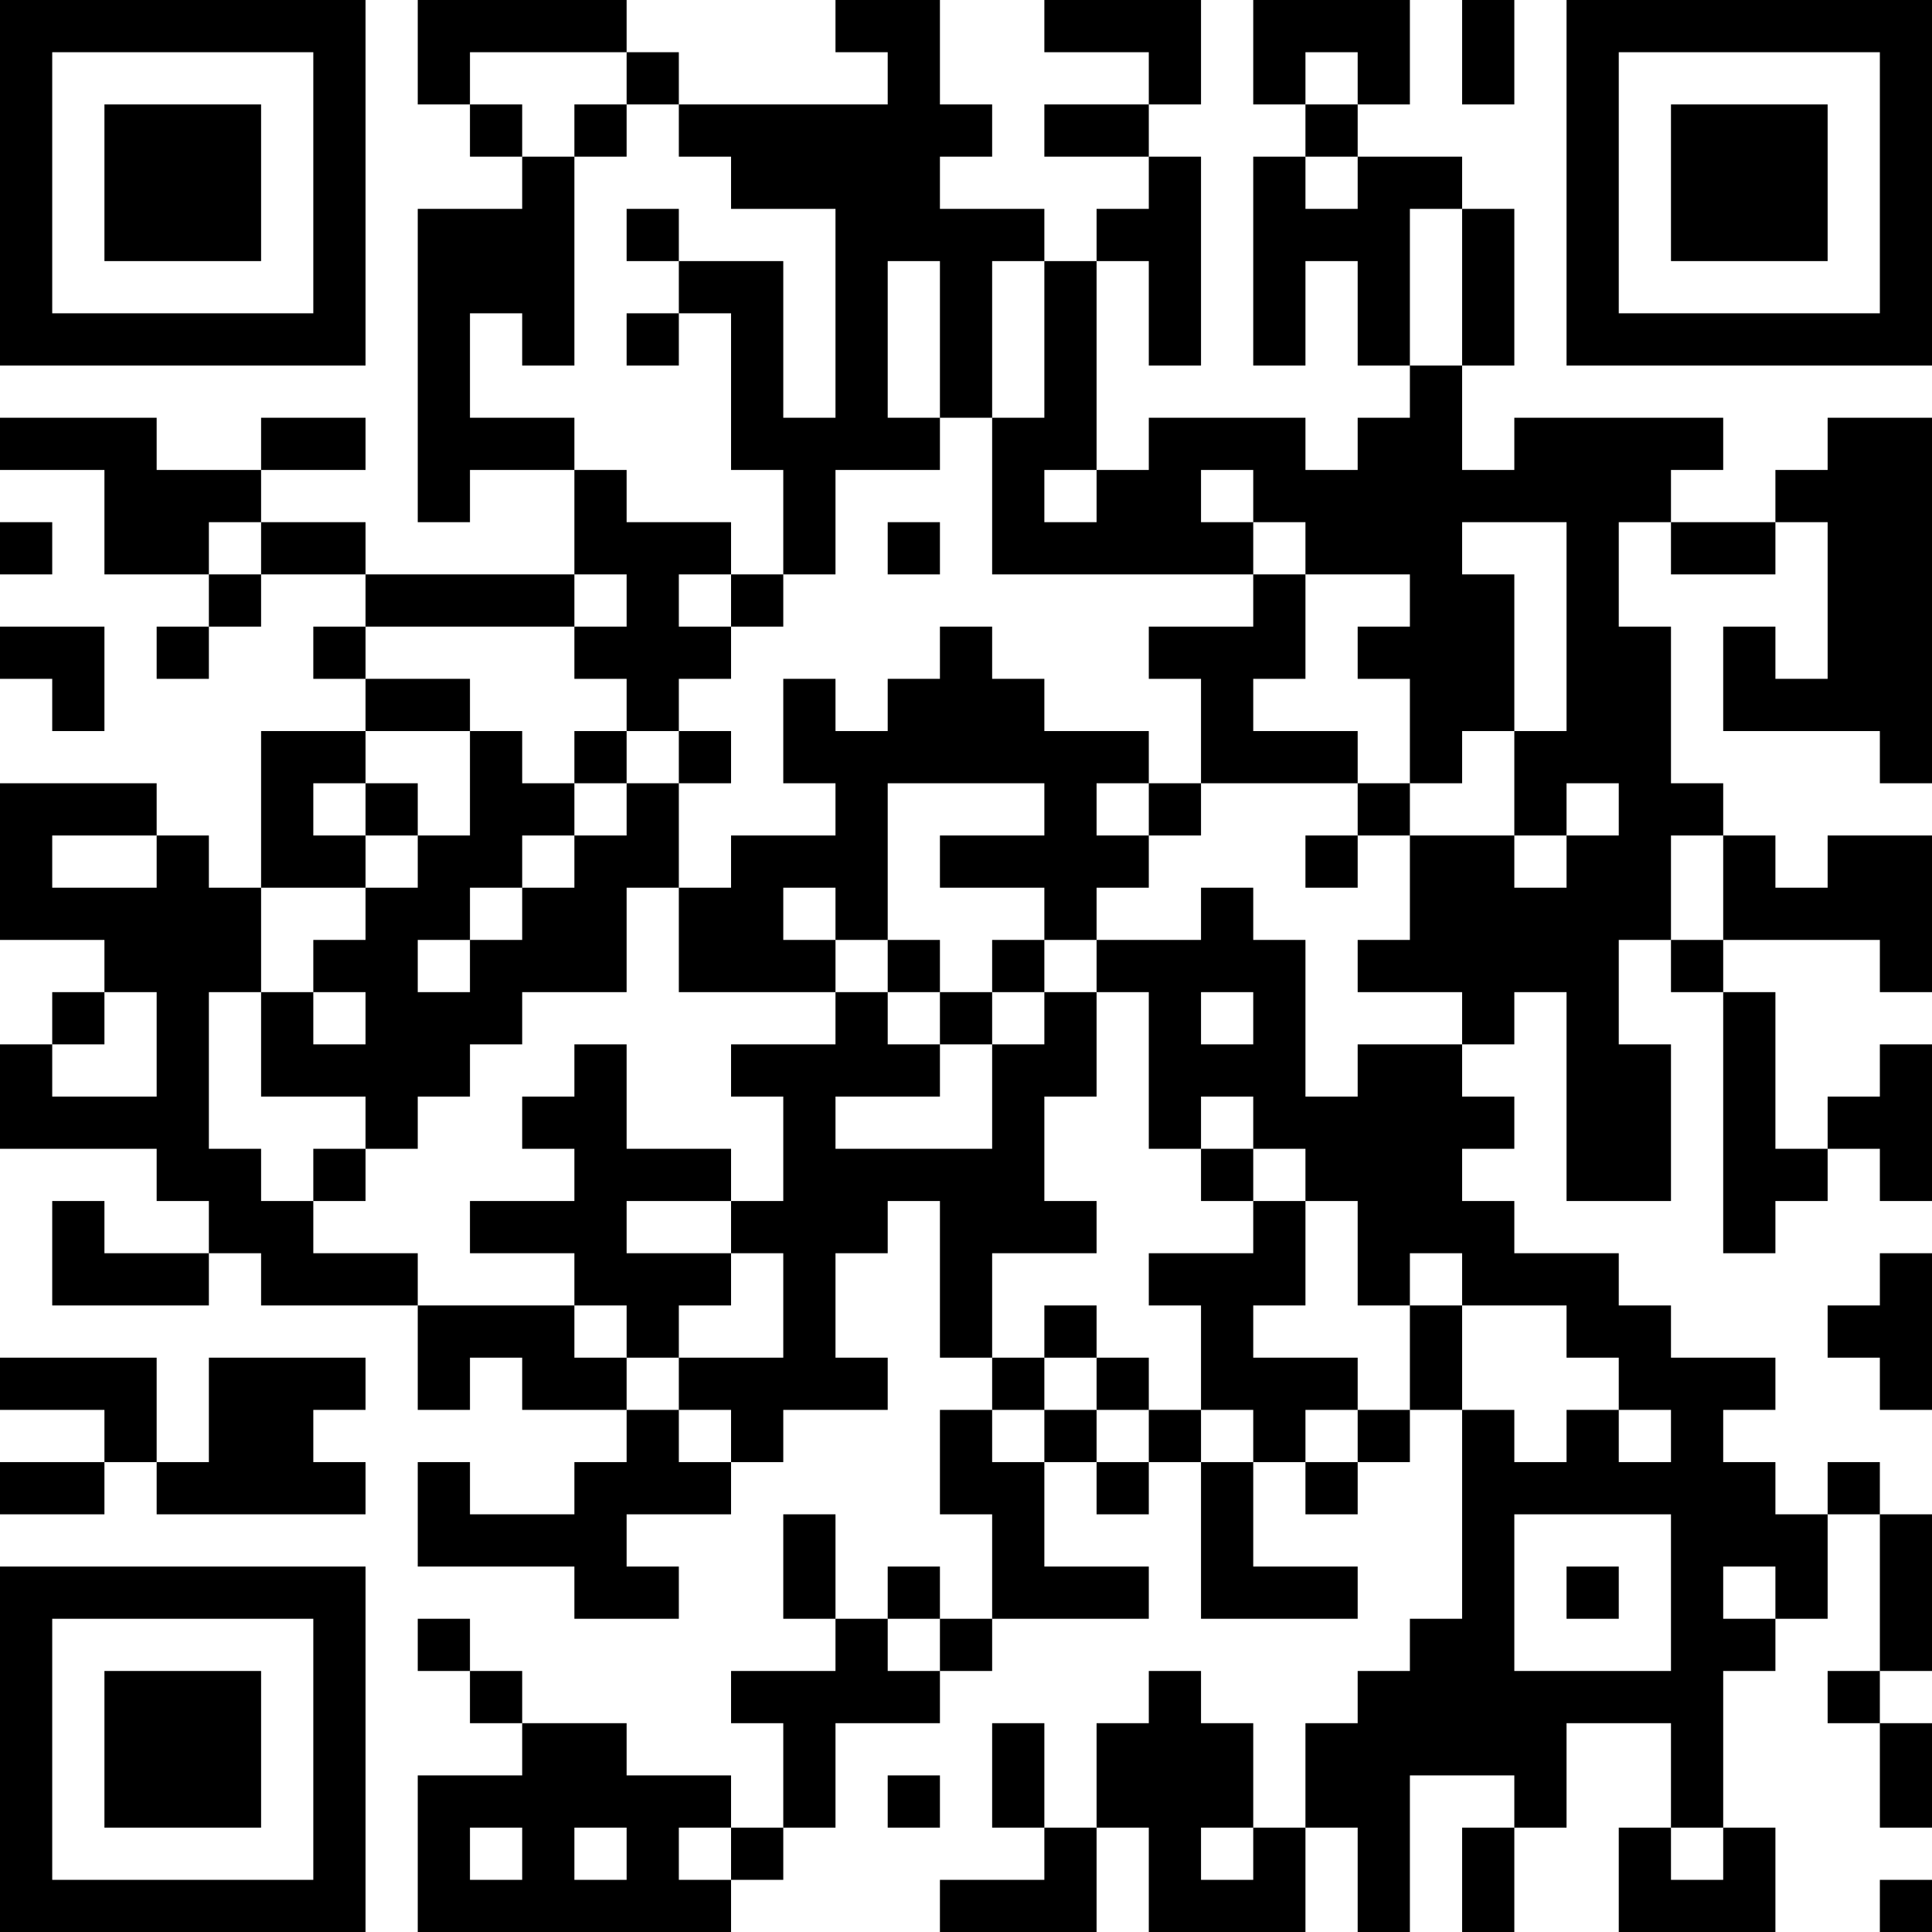 <?xml version="1.0" encoding="UTF-8"?>
<svg xmlns="http://www.w3.org/2000/svg" version="1.1" width="250" height="250" viewBox="0 0 250 250"><rect x="0" y="0" width="250" height="250" fill="#ffffff"/><g transform="scale(6.757)"><g transform="translate(0,0)"><path fill-rule="evenodd" d="M8 0L8 2L9 2L9 3L10 3L10 4L8 4L8 10L9 10L9 9L11 9L11 11L7 11L7 10L5 10L5 9L7 9L7 8L5 8L5 9L3 9L3 8L0 8L0 9L2 9L2 11L4 11L4 12L3 12L3 13L4 13L4 12L5 12L5 11L7 11L7 12L6 12L6 13L7 13L7 14L5 14L5 17L4 17L4 16L3 16L3 15L0 15L0 18L2 18L2 19L1 19L1 20L0 20L0 22L3 22L3 23L4 23L4 24L2 24L2 23L1 23L1 25L4 25L4 24L5 24L5 25L8 25L8 27L9 27L9 26L10 26L10 27L12 27L12 28L11 28L11 29L9 29L9 28L8 28L8 30L11 30L11 31L13 31L13 30L12 30L12 29L14 29L14 28L15 28L15 27L17 27L17 26L16 26L16 24L17 24L17 23L18 23L18 26L19 26L19 27L18 27L18 29L19 29L19 31L18 31L18 30L17 30L17 31L16 31L16 29L15 29L15 31L16 31L16 32L14 32L14 33L15 33L15 35L14 35L14 34L12 34L12 33L10 33L10 32L9 32L9 31L8 31L8 32L9 32L9 33L10 33L10 34L8 34L8 37L14 37L14 36L15 36L15 35L16 35L16 33L18 33L18 32L19 32L19 31L22 31L22 30L20 30L20 28L21 28L21 29L22 29L22 28L23 28L23 31L26 31L26 30L24 30L24 28L25 28L25 29L26 29L26 28L27 28L27 27L28 27L28 31L27 31L27 32L26 32L26 33L25 33L25 35L24 35L24 33L23 33L23 32L22 32L22 33L21 33L21 35L20 35L20 33L19 33L19 35L20 35L20 36L18 36L18 37L21 37L21 35L22 35L22 37L25 37L25 35L26 35L26 37L27 37L27 34L29 34L29 35L28 35L28 37L29 37L29 35L30 35L30 33L32 33L32 35L31 35L31 37L34 37L34 35L33 35L33 32L34 32L34 31L35 31L35 29L36 29L36 32L35 32L35 33L36 33L36 35L37 35L37 33L36 33L36 32L37 32L37 29L36 29L36 28L35 28L35 29L34 29L34 28L33 28L33 27L34 27L34 26L32 26L32 25L31 25L31 24L29 24L29 23L28 23L28 22L29 22L29 21L28 21L28 20L29 20L29 19L30 19L30 23L32 23L32 20L31 20L31 18L32 18L32 19L33 19L33 24L34 24L34 23L35 23L35 22L36 22L36 23L37 23L37 20L36 20L36 21L35 21L35 22L34 22L34 19L33 19L33 18L36 18L36 19L37 19L37 16L35 16L35 17L34 17L34 16L33 16L33 15L32 15L32 12L31 12L31 10L32 10L32 11L34 11L34 10L35 10L35 13L34 13L34 12L33 12L33 14L36 14L36 15L37 15L37 8L35 8L35 9L34 9L34 10L32 10L32 9L33 9L33 8L29 8L29 9L28 9L28 7L29 7L29 4L28 4L28 3L26 3L26 2L27 2L27 0L24 0L24 2L25 2L25 3L24 3L24 7L25 7L25 5L26 5L26 7L27 7L27 8L26 8L26 9L25 9L25 8L22 8L22 9L21 9L21 5L22 5L22 7L23 7L23 3L22 3L22 2L23 2L23 0L20 0L20 1L22 1L22 2L20 2L20 3L22 3L22 4L21 4L21 5L20 5L20 4L18 4L18 3L19 3L19 2L18 2L18 0L16 0L16 1L17 1L17 2L13 2L13 1L12 1L12 0ZM28 0L28 2L29 2L29 0ZM9 1L9 2L10 2L10 3L11 3L11 7L10 7L10 6L9 6L9 8L11 8L11 9L12 9L12 10L14 10L14 11L13 11L13 12L14 12L14 13L13 13L13 14L12 14L12 13L11 13L11 12L12 12L12 11L11 11L11 12L7 12L7 13L9 13L9 14L7 14L7 15L6 15L6 16L7 16L7 17L5 17L5 19L4 19L4 22L5 22L5 23L6 23L6 24L8 24L8 25L11 25L11 26L12 26L12 27L13 27L13 28L14 28L14 27L13 27L13 26L15 26L15 24L14 24L14 23L15 23L15 21L14 21L14 20L16 20L16 19L17 19L17 20L18 20L18 21L16 21L16 22L19 22L19 20L20 20L20 19L21 19L21 21L20 21L20 23L21 23L21 24L19 24L19 26L20 26L20 27L19 27L19 28L20 28L20 27L21 27L21 28L22 28L22 27L23 27L23 28L24 28L24 27L23 27L23 25L22 25L22 24L24 24L24 23L25 23L25 25L24 25L24 26L26 26L26 27L25 27L25 28L26 28L26 27L27 27L27 25L28 25L28 27L29 27L29 28L30 28L30 27L31 27L31 28L32 28L32 27L31 27L31 26L30 26L30 25L28 25L28 24L27 24L27 25L26 25L26 23L25 23L25 22L24 22L24 21L23 21L23 22L22 22L22 19L21 19L21 18L23 18L23 17L24 17L24 18L25 18L25 21L26 21L26 20L28 20L28 19L26 19L26 18L27 18L27 16L29 16L29 17L30 17L30 16L31 16L31 15L30 15L30 16L29 16L29 14L30 14L30 10L28 10L28 11L29 11L29 14L28 14L28 15L27 15L27 13L26 13L26 12L27 12L27 11L25 11L25 10L24 10L24 9L23 9L23 10L24 10L24 11L19 11L19 8L20 8L20 5L19 5L19 8L18 8L18 5L17 5L17 8L18 8L18 9L16 9L16 11L15 11L15 9L14 9L14 6L13 6L13 5L15 5L15 8L16 8L16 4L14 4L14 3L13 3L13 2L12 2L12 1ZM25 1L25 2L26 2L26 1ZM11 2L11 3L12 3L12 2ZM25 3L25 4L26 4L26 3ZM12 4L12 5L13 5L13 4ZM27 4L27 7L28 7L28 4ZM12 6L12 7L13 7L13 6ZM20 9L20 10L21 10L21 9ZM0 10L0 11L1 11L1 10ZM4 10L4 11L5 11L5 10ZM17 10L17 11L18 11L18 10ZM14 11L14 12L15 12L15 11ZM24 11L24 12L22 12L22 13L23 13L23 15L22 15L22 14L20 14L20 13L19 13L19 12L18 12L18 13L17 13L17 14L16 14L16 13L15 13L15 15L16 15L16 16L14 16L14 17L13 17L13 15L14 15L14 14L13 14L13 15L12 15L12 14L11 14L11 15L10 15L10 14L9 14L9 16L8 16L8 15L7 15L7 16L8 16L8 17L7 17L7 18L6 18L6 19L5 19L5 21L7 21L7 22L6 22L6 23L7 23L7 22L8 22L8 21L9 21L9 20L10 20L10 19L12 19L12 17L13 17L13 19L16 19L16 18L17 18L17 19L18 19L18 20L19 20L19 19L20 19L20 18L21 18L21 17L22 17L22 16L23 16L23 15L26 15L26 16L25 16L25 17L26 17L26 16L27 16L27 15L26 15L26 14L24 14L24 13L25 13L25 11ZM0 12L0 13L1 13L1 14L2 14L2 12ZM11 15L11 16L10 16L10 17L9 17L9 18L8 18L8 19L9 19L9 18L10 18L10 17L11 17L11 16L12 16L12 15ZM17 15L17 18L18 18L18 19L19 19L19 18L20 18L20 17L18 17L18 16L20 16L20 15ZM21 15L21 16L22 16L22 15ZM1 16L1 17L3 17L3 16ZM32 16L32 18L33 18L33 16ZM15 17L15 18L16 18L16 17ZM2 19L2 20L1 20L1 21L3 21L3 19ZM6 19L6 20L7 20L7 19ZM23 19L23 20L24 20L24 19ZM11 20L11 21L10 21L10 22L11 22L11 23L9 23L9 24L11 24L11 25L12 25L12 26L13 26L13 25L14 25L14 24L12 24L12 23L14 23L14 22L12 22L12 20ZM23 22L23 23L24 23L24 22ZM36 24L36 25L35 25L35 26L36 26L36 27L37 27L37 24ZM20 25L20 26L21 26L21 27L22 27L22 26L21 26L21 25ZM0 26L0 27L2 27L2 28L0 28L0 29L2 29L2 28L3 28L3 29L7 29L7 28L6 28L6 27L7 27L7 26L4 26L4 28L3 28L3 26ZM29 29L29 32L32 32L32 29ZM30 30L30 31L31 31L31 30ZM33 30L33 31L34 31L34 30ZM17 31L17 32L18 32L18 31ZM17 34L17 35L18 35L18 34ZM9 35L9 36L10 36L10 35ZM11 35L11 36L12 36L12 35ZM13 35L13 36L14 36L14 35ZM23 35L23 36L24 36L24 35ZM32 35L32 36L33 36L33 35ZM36 36L36 37L37 37L37 36ZM0 0L0 7L7 7L7 0ZM1 1L1 6L6 6L6 1ZM2 2L2 5L5 5L5 2ZM30 0L30 7L37 7L37 0ZM31 1L31 6L36 6L36 1ZM32 2L32 5L35 5L35 2ZM0 30L0 37L7 37L7 30ZM1 31L1 36L6 36L6 31ZM2 32L2 35L5 35L5 32Z" fill="#000000"/></g></g></svg>
